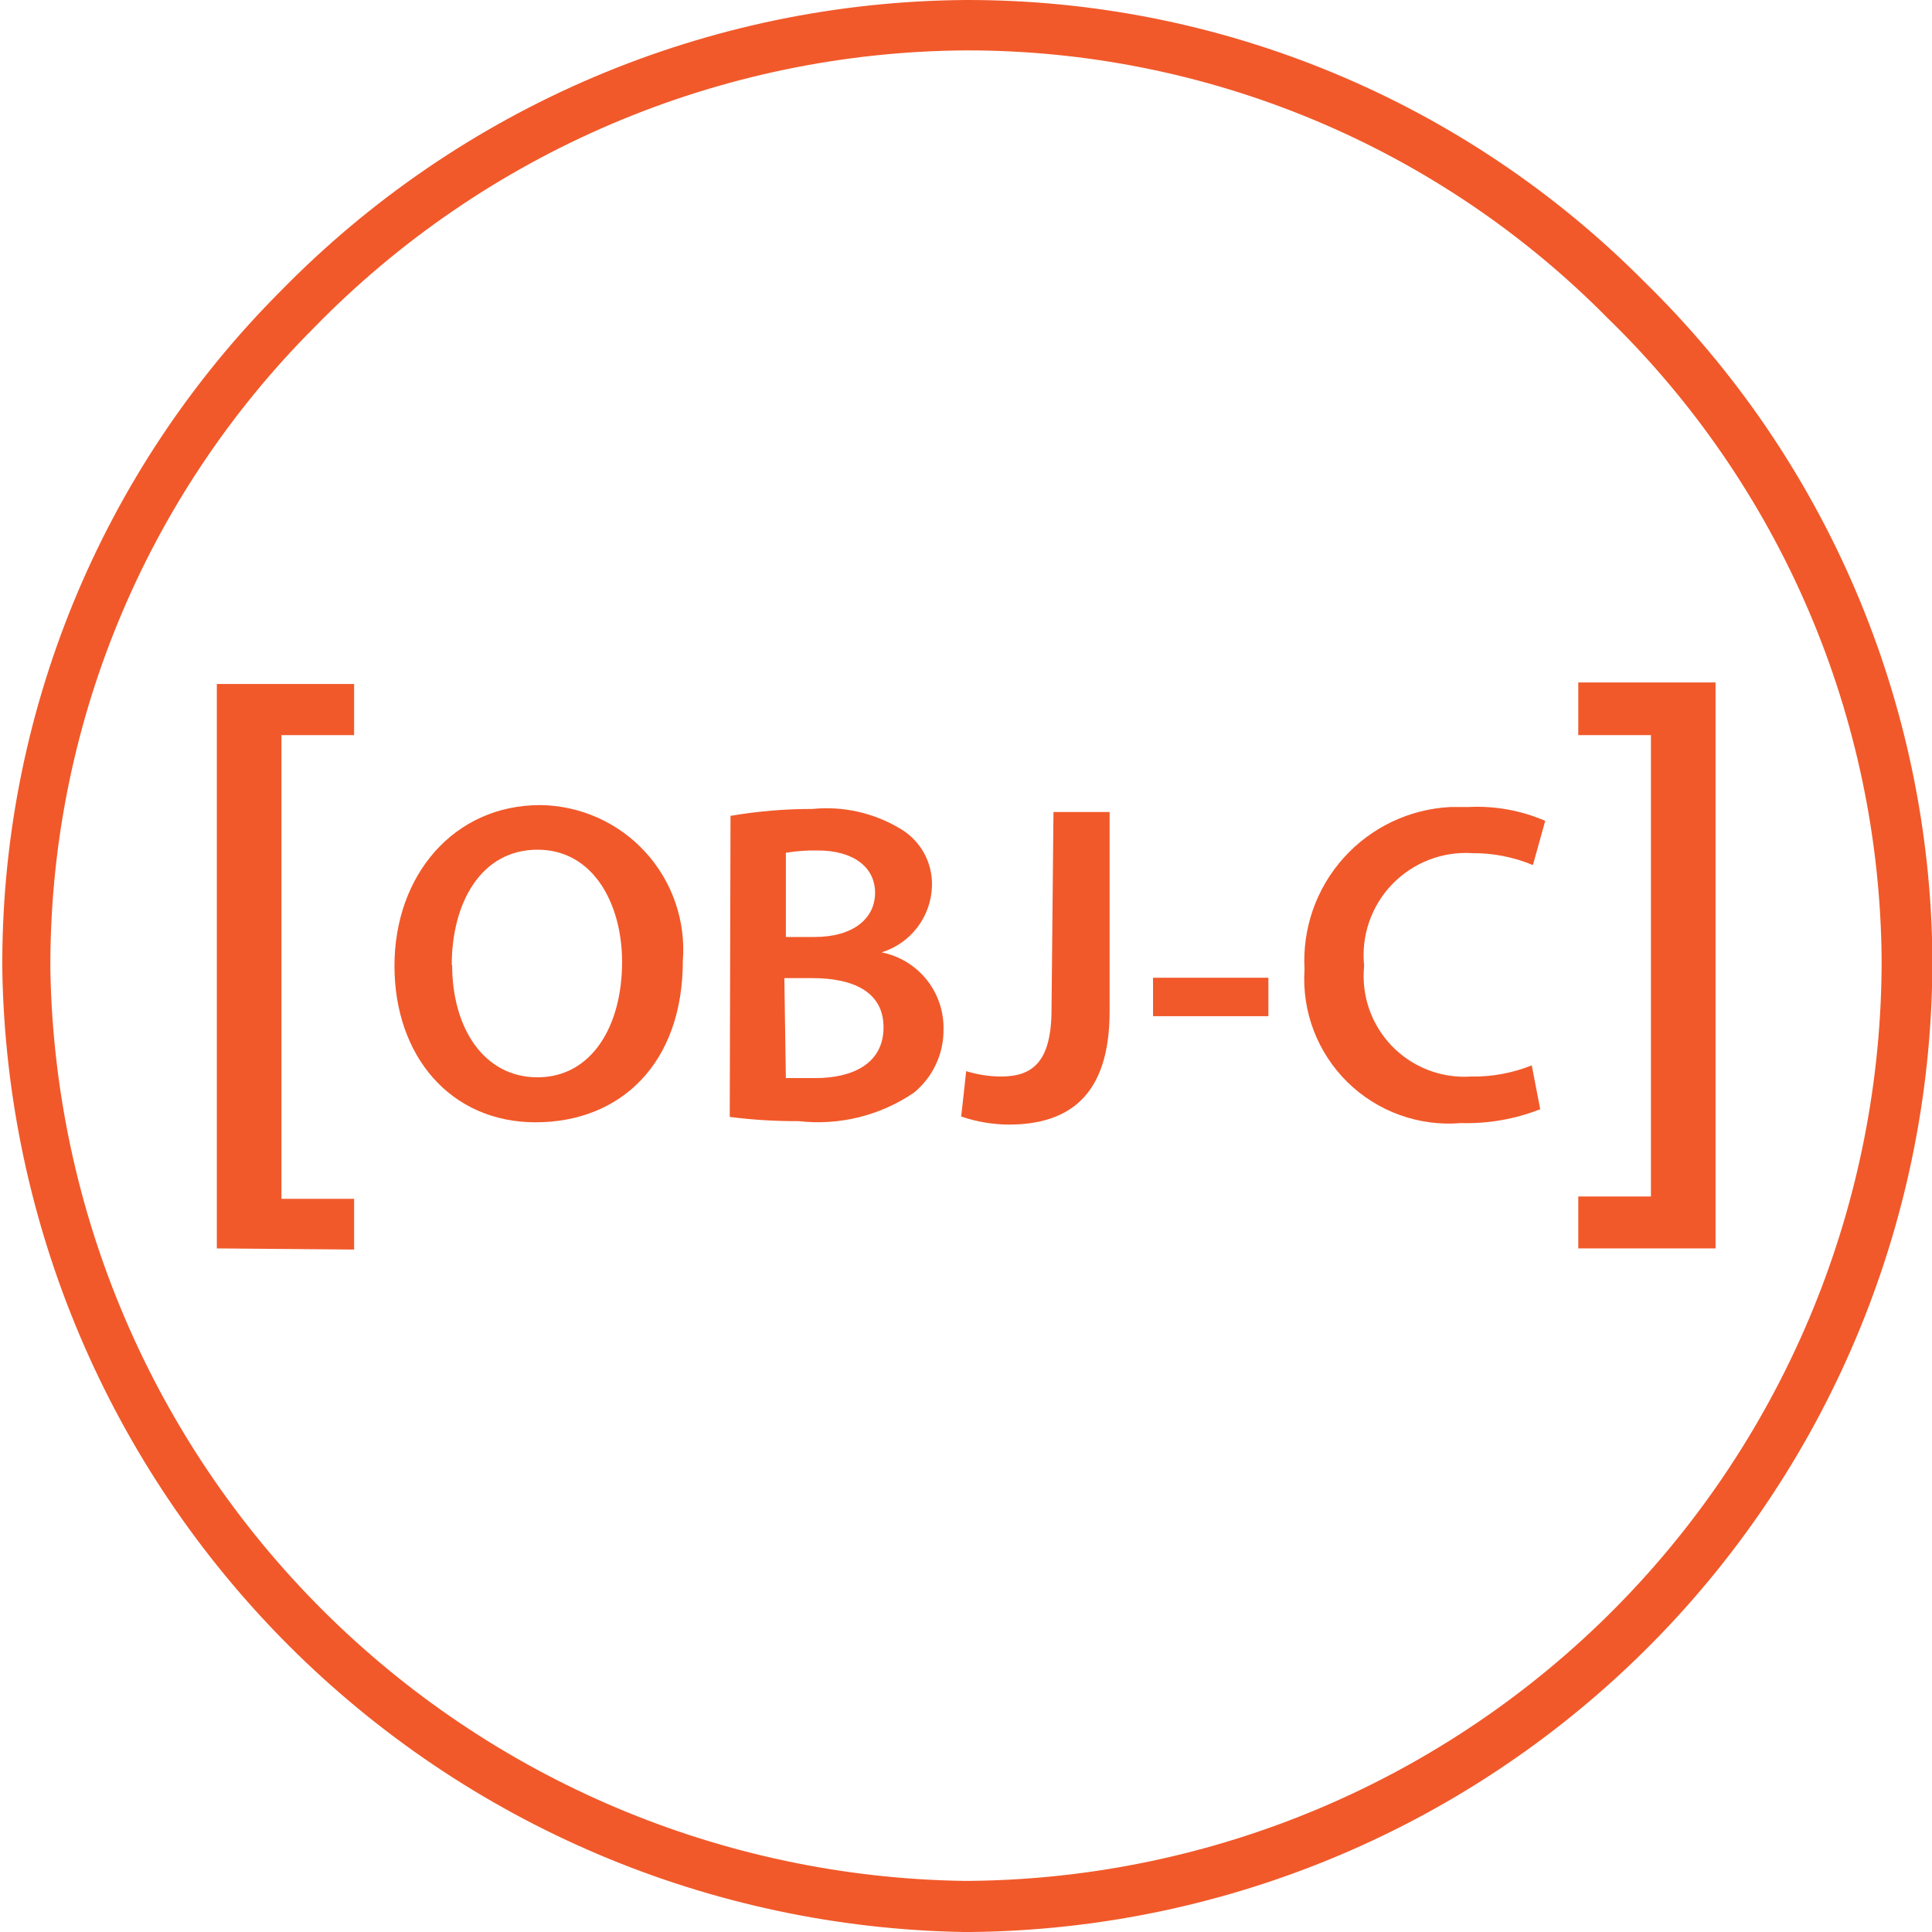 <svg width="80" height="80" viewBox="0 0 80 80" fill="none" xmlns="http://www.w3.org/2000/svg">
<g clip-path="url(#clip0_798_6449)">
<path d="M39.897 80C29.398 79.816 19.381 75.564 11.957 68.139C4.532 60.714 0.28 50.697 0.096 40.199C0.055 34.981 1.052 29.808 3.028 24.978C5.004 20.149 7.92 15.761 11.606 12.068C15.307 8.278 19.723 5.26 24.598 3.189C29.473 1.118 34.711 0.034 40.008 5.59716e-05C45.221 -0.009 50.383 1.015 55.198 3.013C60.013 5.01 64.384 7.942 68.06 11.638C71.799 15.285 74.78 19.635 76.832 24.438C78.884 29.241 79.966 34.403 80.016 39.626C80.054 50.246 75.891 60.452 68.436 68.015C60.979 75.578 50.835 79.887 40.215 80H39.897ZM40.008 2.086C34.975 2.117 29.999 3.146 25.367 5.114C20.735 7.081 16.539 9.948 13.023 13.548C9.53 17.044 6.764 21.199 4.887 25.77C3.01 30.342 2.057 35.241 2.086 40.183C2.266 50.142 6.309 59.641 13.361 66.674C20.413 73.709 29.922 77.727 39.881 77.883H40.167C50.228 77.786 59.843 73.715 66.915 66.557C73.986 59.399 77.94 49.735 77.914 39.674C77.867 34.728 76.841 29.841 74.896 25.294C72.95 20.748 70.124 16.631 66.579 13.182C63.107 9.663 58.97 6.87 54.408 4.965C49.846 3.06 44.951 2.081 40.008 2.086Z" fill="#F1592A"/>
<path d="M8.979 51.694V28.322H14.663V30.44H11.654V49.64H14.663V51.741L8.979 51.694Z" fill="#F1592A"/>
<path d="M28.275 39.785C28.275 44.036 25.695 46.472 22.177 46.472C18.659 46.472 16.334 43.733 16.334 39.992C16.334 36.251 18.786 33.337 22.368 33.337C23.188 33.346 23.997 33.523 24.746 33.857C25.495 34.191 26.167 34.675 26.72 35.28C27.274 35.884 27.698 36.596 27.965 37.371C28.233 38.146 28.338 38.968 28.275 39.785ZM18.722 39.96C18.722 42.555 20.028 44.609 22.257 44.609C24.486 44.609 25.759 42.508 25.759 39.833C25.759 37.445 24.581 35.184 22.257 35.184C19.932 35.184 18.706 37.365 18.706 39.96H18.722Z" fill="#F1592A"/>
<path d="M30.249 33.783C31.369 33.591 32.503 33.495 33.64 33.497C34.906 33.371 36.178 33.656 37.27 34.309C37.683 34.549 38.023 34.896 38.256 35.313C38.489 35.731 38.604 36.203 38.591 36.681C38.575 37.3 38.366 37.899 37.992 38.393C37.617 38.888 37.098 39.252 36.505 39.435C37.238 39.58 37.897 39.979 38.365 40.561C38.834 41.143 39.083 41.872 39.069 42.619C39.075 43.121 38.968 43.617 38.755 44.072C38.543 44.527 38.231 44.928 37.843 45.246C36.443 46.198 34.748 46.616 33.067 46.424C32.114 46.429 31.162 46.371 30.217 46.249L30.249 33.783ZM32.541 38.798H33.735C35.327 38.798 36.235 38.034 36.235 36.967C36.235 35.901 35.327 35.216 33.863 35.216C33.42 35.208 32.978 35.239 32.541 35.312V38.798ZM32.541 44.641H33.767C35.264 44.641 36.585 44.068 36.585 42.539C36.585 41.011 35.232 40.502 33.64 40.502H32.478L32.541 44.641Z" fill="#F1592A"/>
<path d="M43.622 33.624H45.946V41.887C45.946 45.389 44.243 46.567 41.759 46.567C41.093 46.561 40.432 46.448 39.801 46.233L40.008 44.354C40.472 44.498 40.955 44.573 41.441 44.577C42.762 44.577 43.542 43.972 43.542 41.775L43.622 33.624Z" fill="#F1592A"/>
<path d="M52.521 40.486V42.078H47.745V40.486H52.521Z" fill="#F1592A"/>
<path d="M63.777 45.931C62.734 46.341 61.618 46.536 60.498 46.504C59.638 46.577 58.772 46.463 57.961 46.17C57.149 45.878 56.41 45.413 55.794 44.808C55.179 44.203 54.702 43.473 54.395 42.666C54.088 41.86 53.96 40.996 54.018 40.135C53.971 39.298 54.09 38.459 54.367 37.667C54.646 36.875 55.077 36.146 55.638 35.522C56.199 34.898 56.877 34.39 57.635 34.029C58.392 33.668 59.214 33.46 60.052 33.417H60.8C61.891 33.36 62.981 33.556 63.984 33.99L63.475 35.821C62.683 35.49 61.833 35.322 60.975 35.328C60.36 35.287 59.743 35.382 59.168 35.604C58.593 35.827 58.074 36.172 57.646 36.617C57.219 37.061 56.893 37.593 56.693 38.176C56.492 38.759 56.422 39.379 56.486 39.992C56.424 40.596 56.495 41.206 56.693 41.779C56.892 42.352 57.213 42.876 57.634 43.312C58.056 43.749 58.567 44.088 59.133 44.306C59.699 44.525 60.306 44.617 60.911 44.577C61.772 44.592 62.627 44.435 63.427 44.115L63.777 45.931Z" fill="#F1592A"/>
<path d="M71.037 28.259V51.694H65.353V49.544H68.362V30.44H65.353V28.259H71.037Z" fill="#F1592A"/>
</g>
<defs>
<clipPath id="clip0_798_6449">
<rect width="80" height="80" fill="white"/>
</clipPath>
</defs>
</svg>
